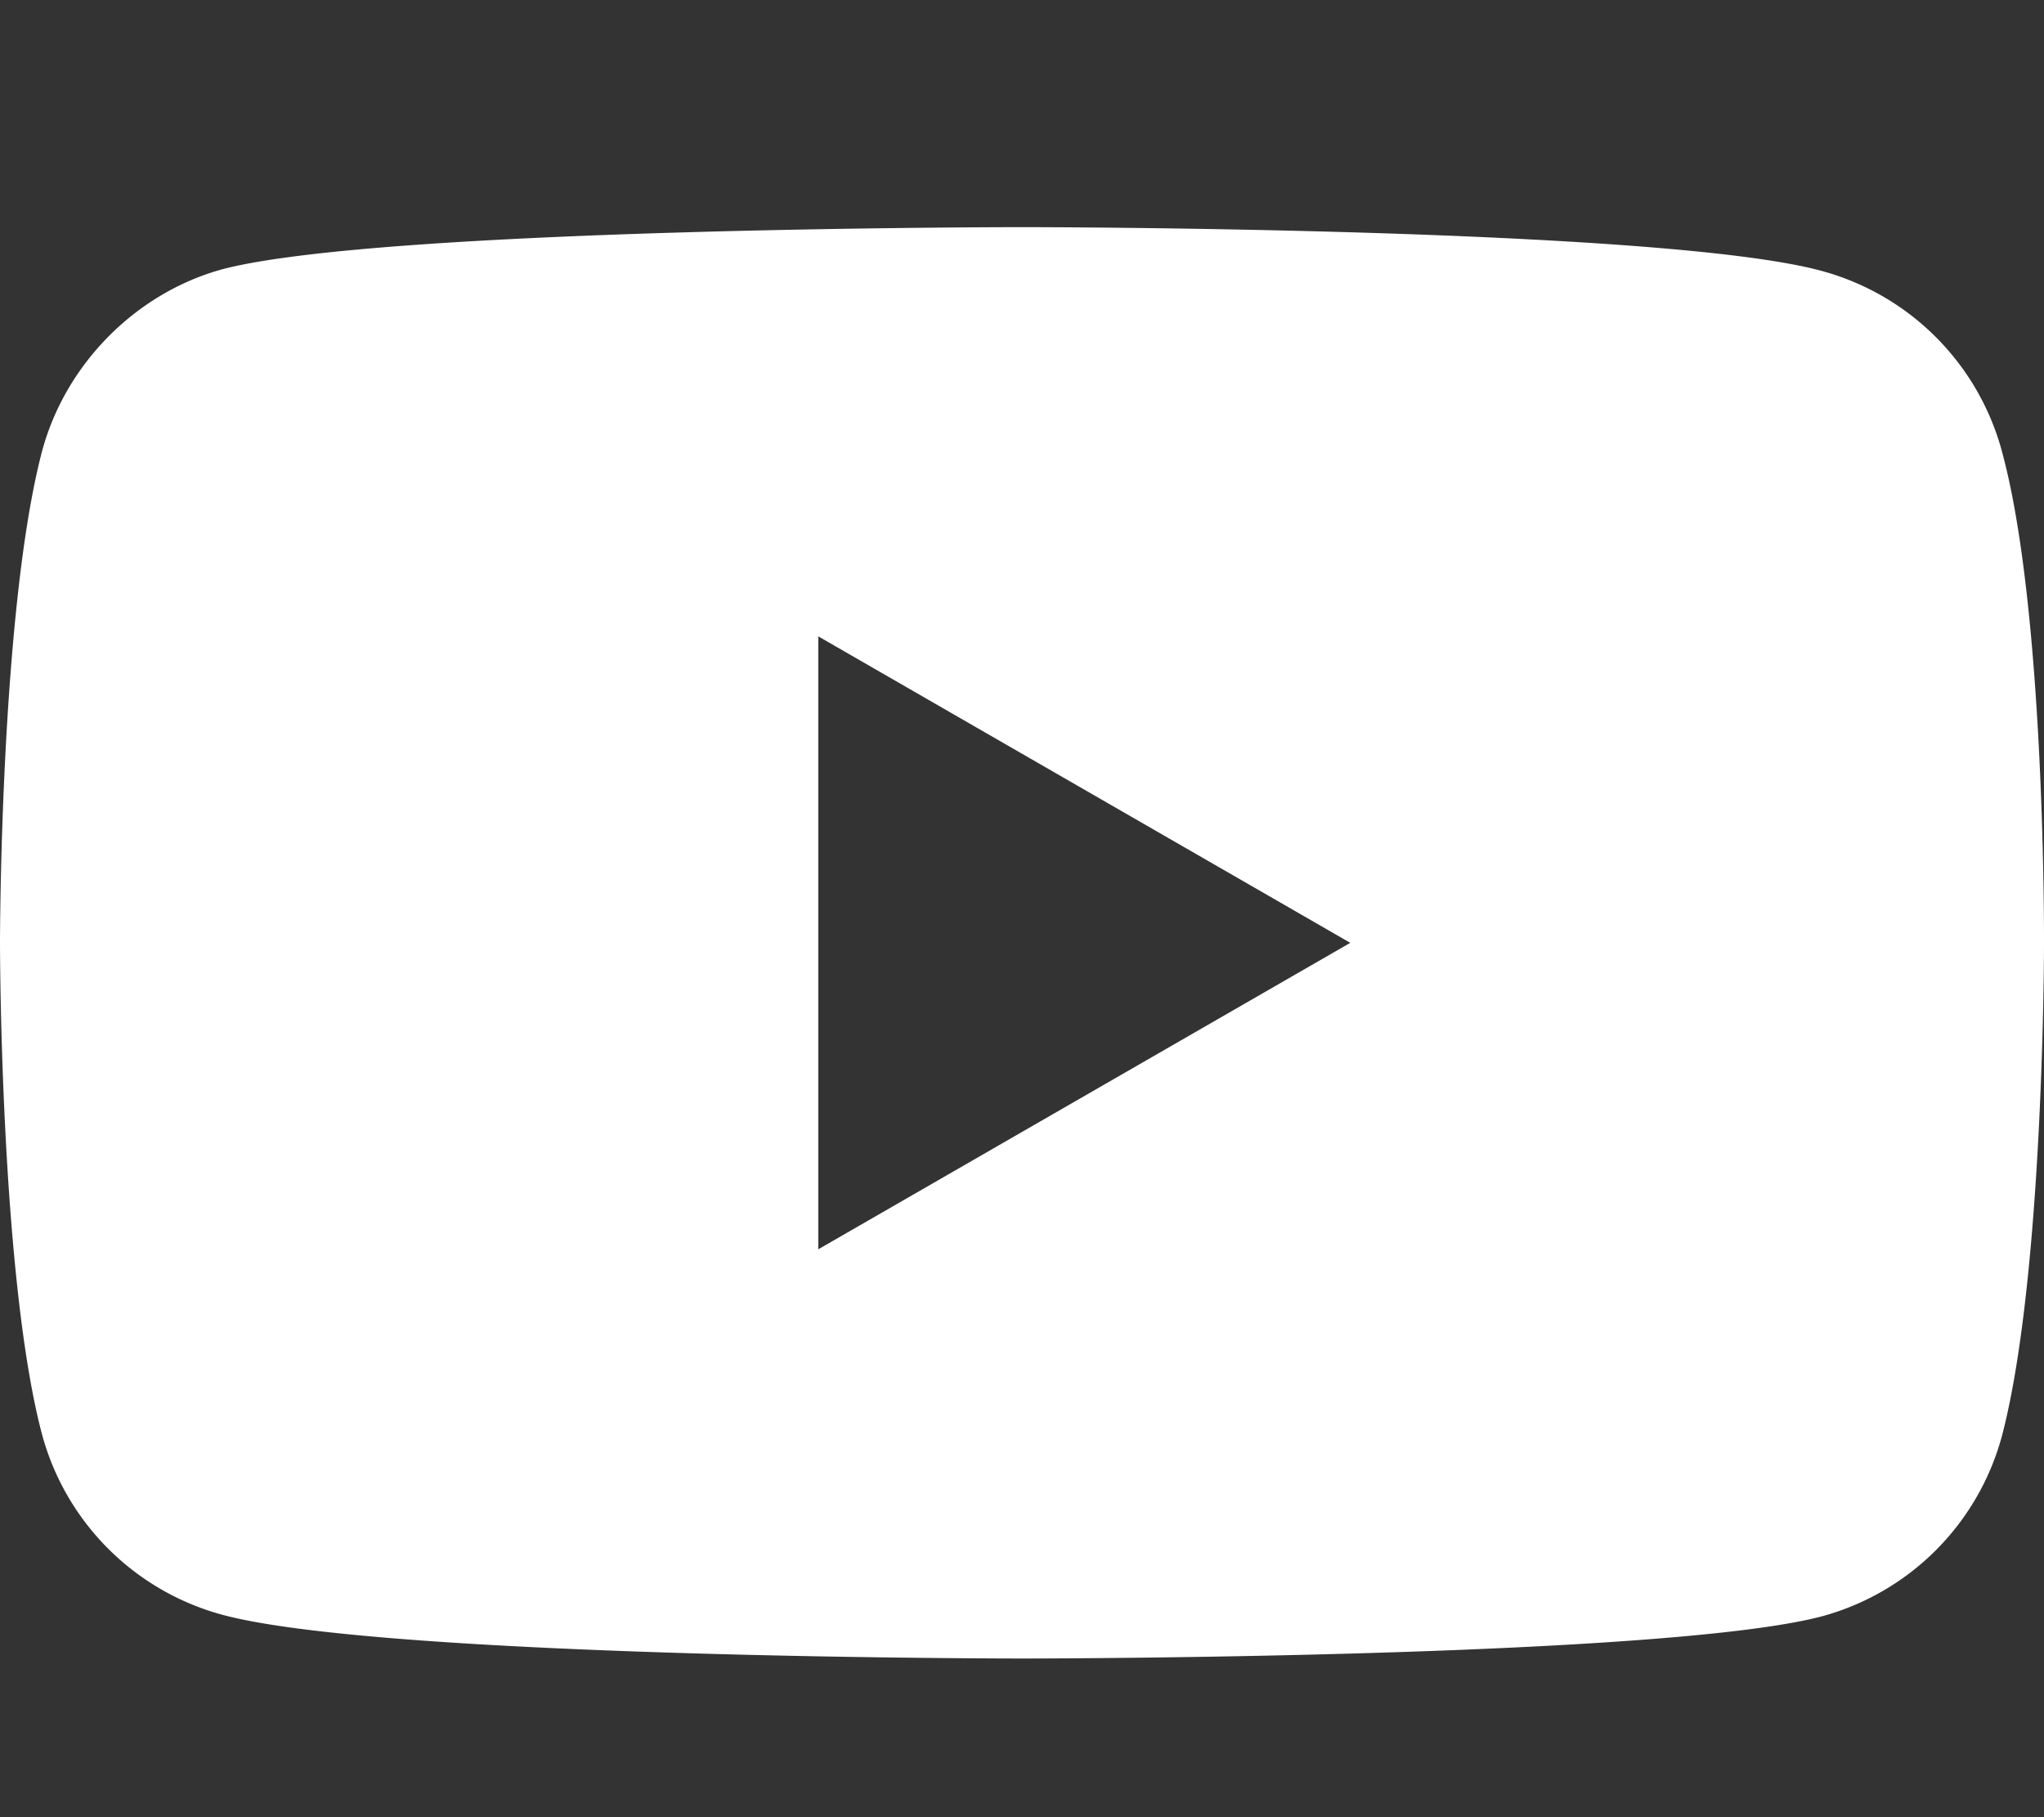 <svg xmlns="http://www.w3.org/2000/svg" width="36" height="32" xmlns:v="https://vecta.io/nano"><rect width="100%" height="100%" fill="#333333" stroke="none"/><path d="M35.258 7.944a4.51 4.51 0 0 0-3.173-3.173C29.268 4 18 4 18 4S6.731 4 3.914 4.742c-1.512.415-2.758 1.66-3.173 3.203C0 10.761 0 16.603 0 16.603s0 5.871.741 8.659a4.51 4.51 0 0 0 3.173 3.173c2.847.771 14.086.771 14.086.771s11.268 0 14.085-.742a4.51 4.51 0 0 0 3.173-3.173C36 22.474 36 16.633 36 16.633s.03-5.872-.742-8.688h0zM14.412 22V11.206l9.37 5.397L14.412 22z" fill="#fff"/></svg>
